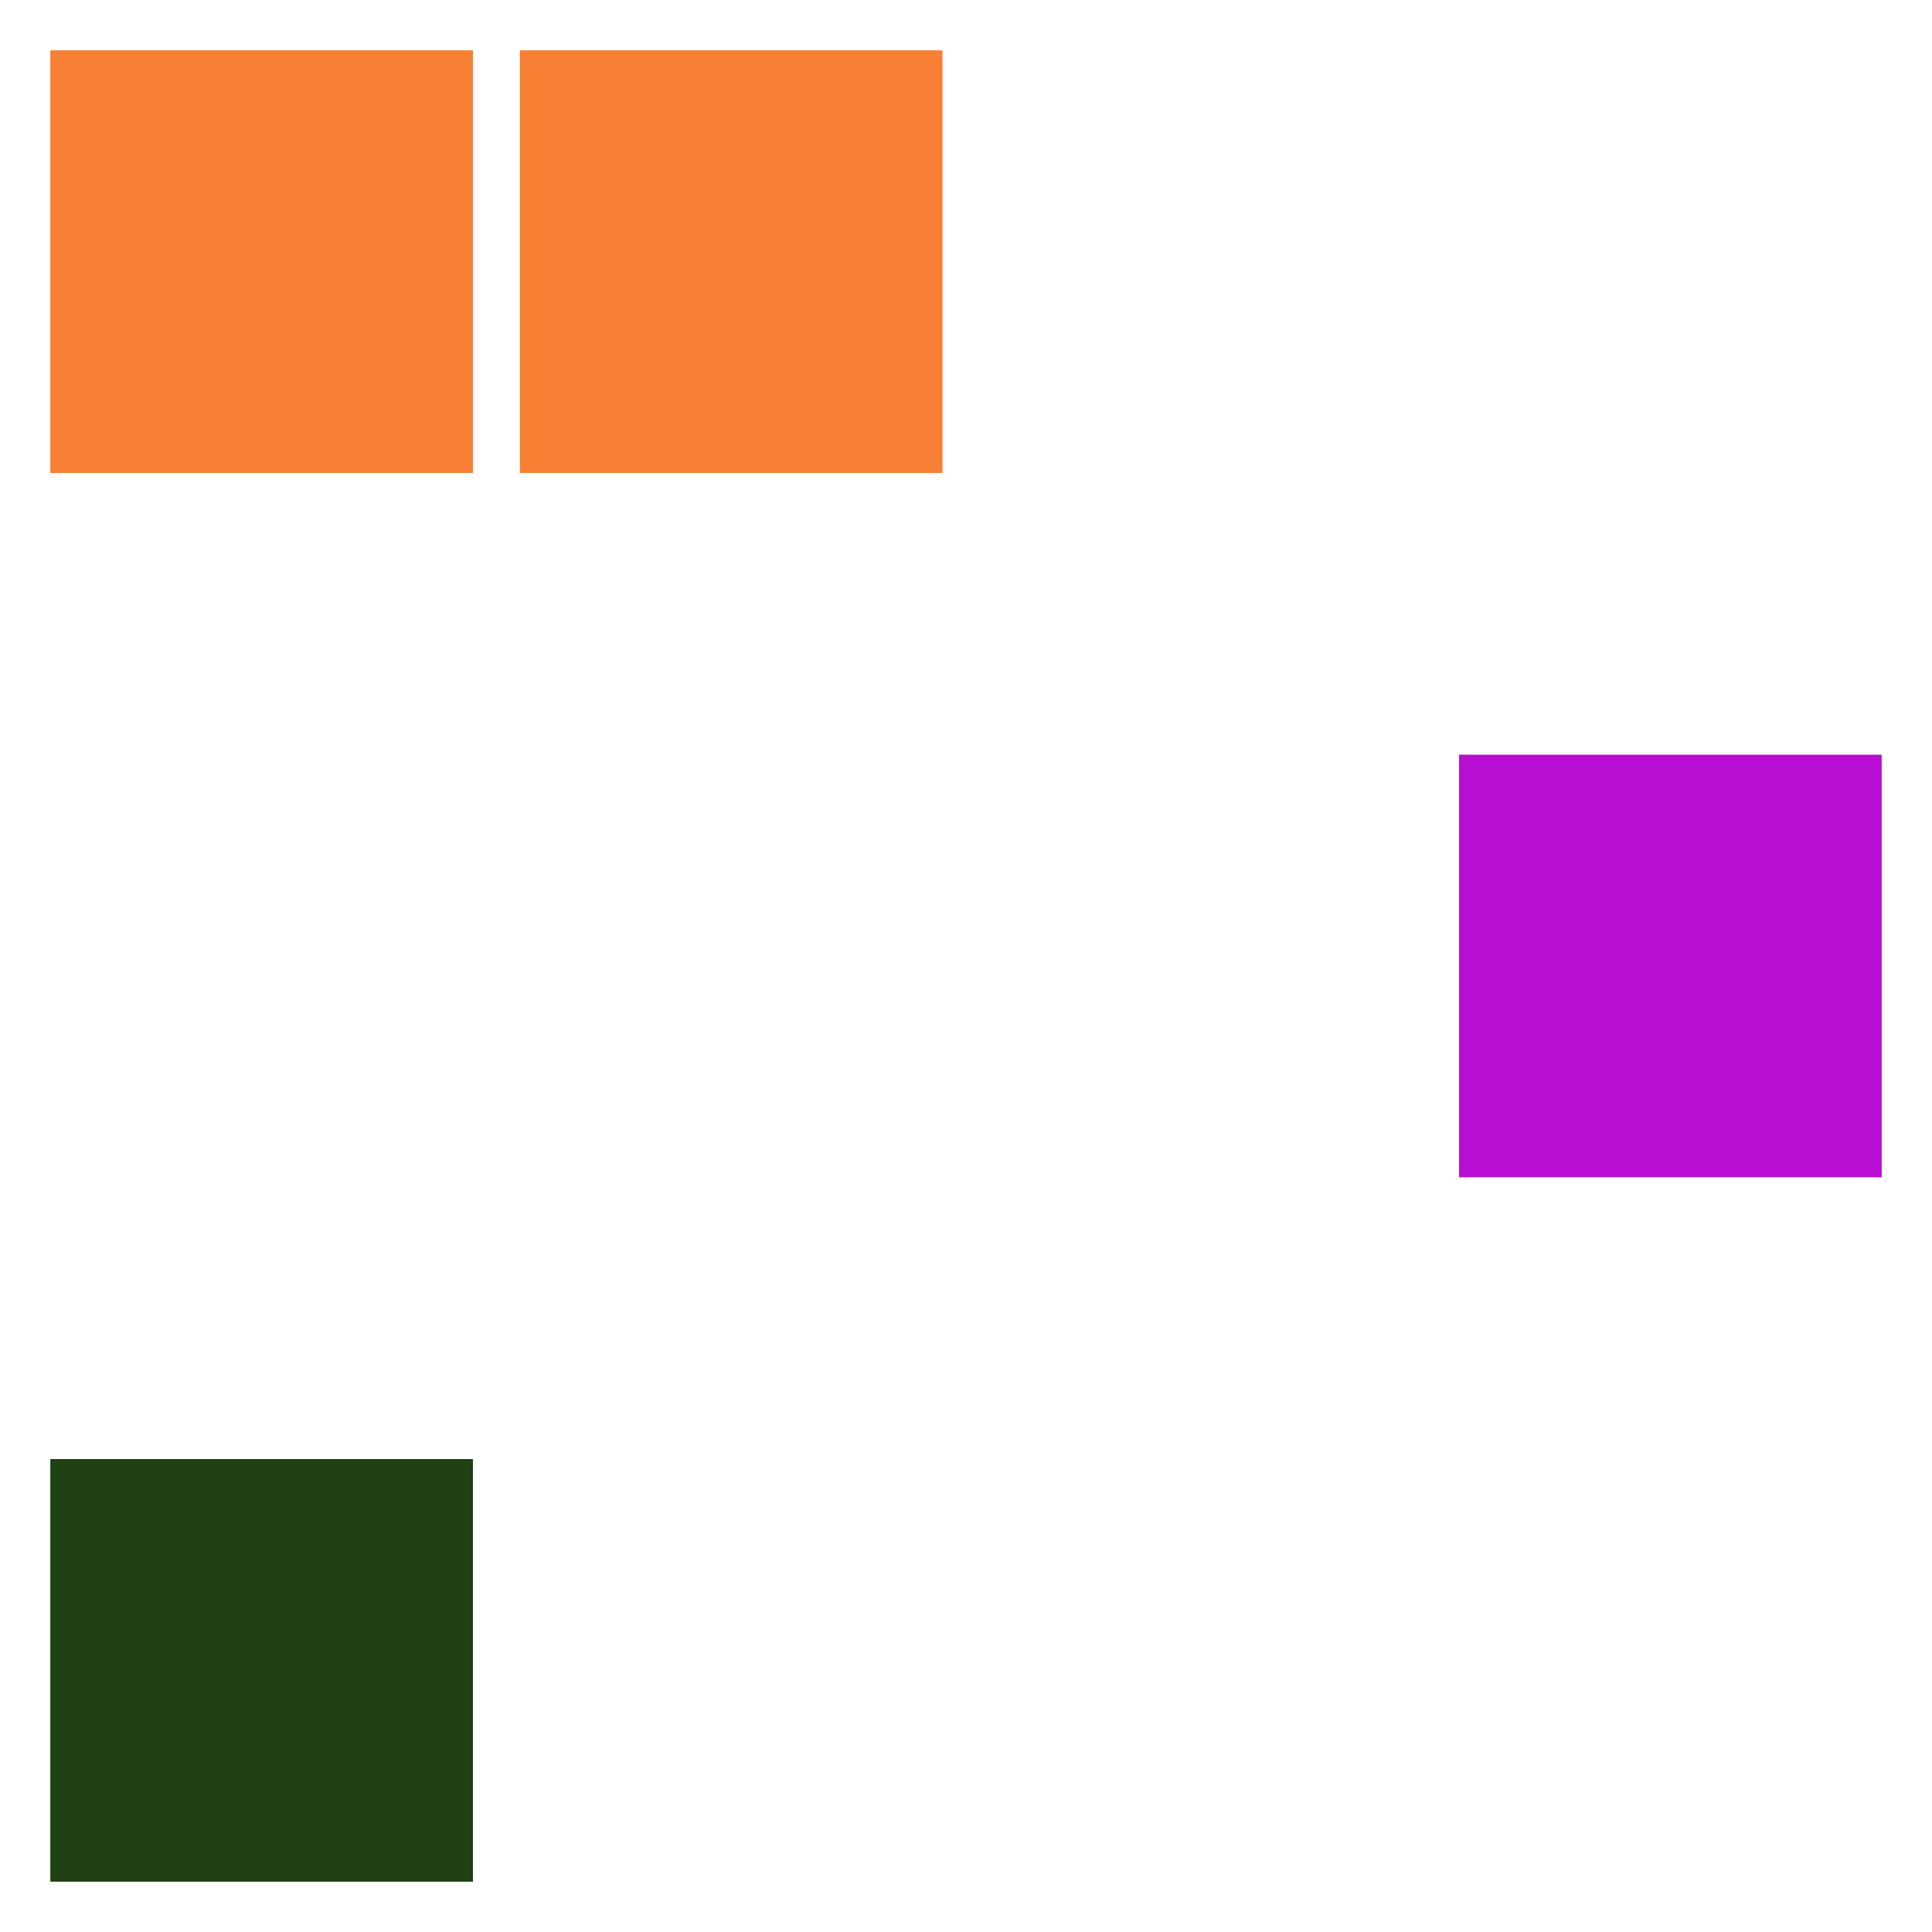 <?xml version="1.0" encoding="UTF-8" standalone="no"?>
<svg xmlns:svg="http://www.w3.org/2000/svg"
xmlns="http://www.w3.org/2000/svg" version="1.1"
width="360.0" height="360.0">
<!-- Created with the Wikimedia westminster parliament diagram creator (http://parliamentdiagram.toolforge.org/westminsterinputform.html) -->
<g id="diagram">
  <g id="headbench">
  </g>
  <g id="leftbench">
  <g style="fill:#F88034" id="Party 2">
    <rect x="9.375" y="9.375" rx="0.00" ry="0.00" width="78.75" height="78.75"/>
    <rect x="96.875" y="9.375" rx="0.00" ry="0.00" width="78.75" height="78.75"/>
  </g>
  </g>
  <g id="rightbench">
  <g style="fill:#1F4113" id="Party 1">
    <rect x="9.375" y="271.875" rx="0.00" ry="0.00" width="78.75" height="78.75"/>
  </g>
  </g>
  <g id="centerbench">
  <g style="fill:#B80ED1" id="Party 3">
    <rect x="271.875" y="140.625" rx="0.00" ry="0.00" width="78.75" height="78.75"/>
  </g>
  </g>
</g>
</svg>
